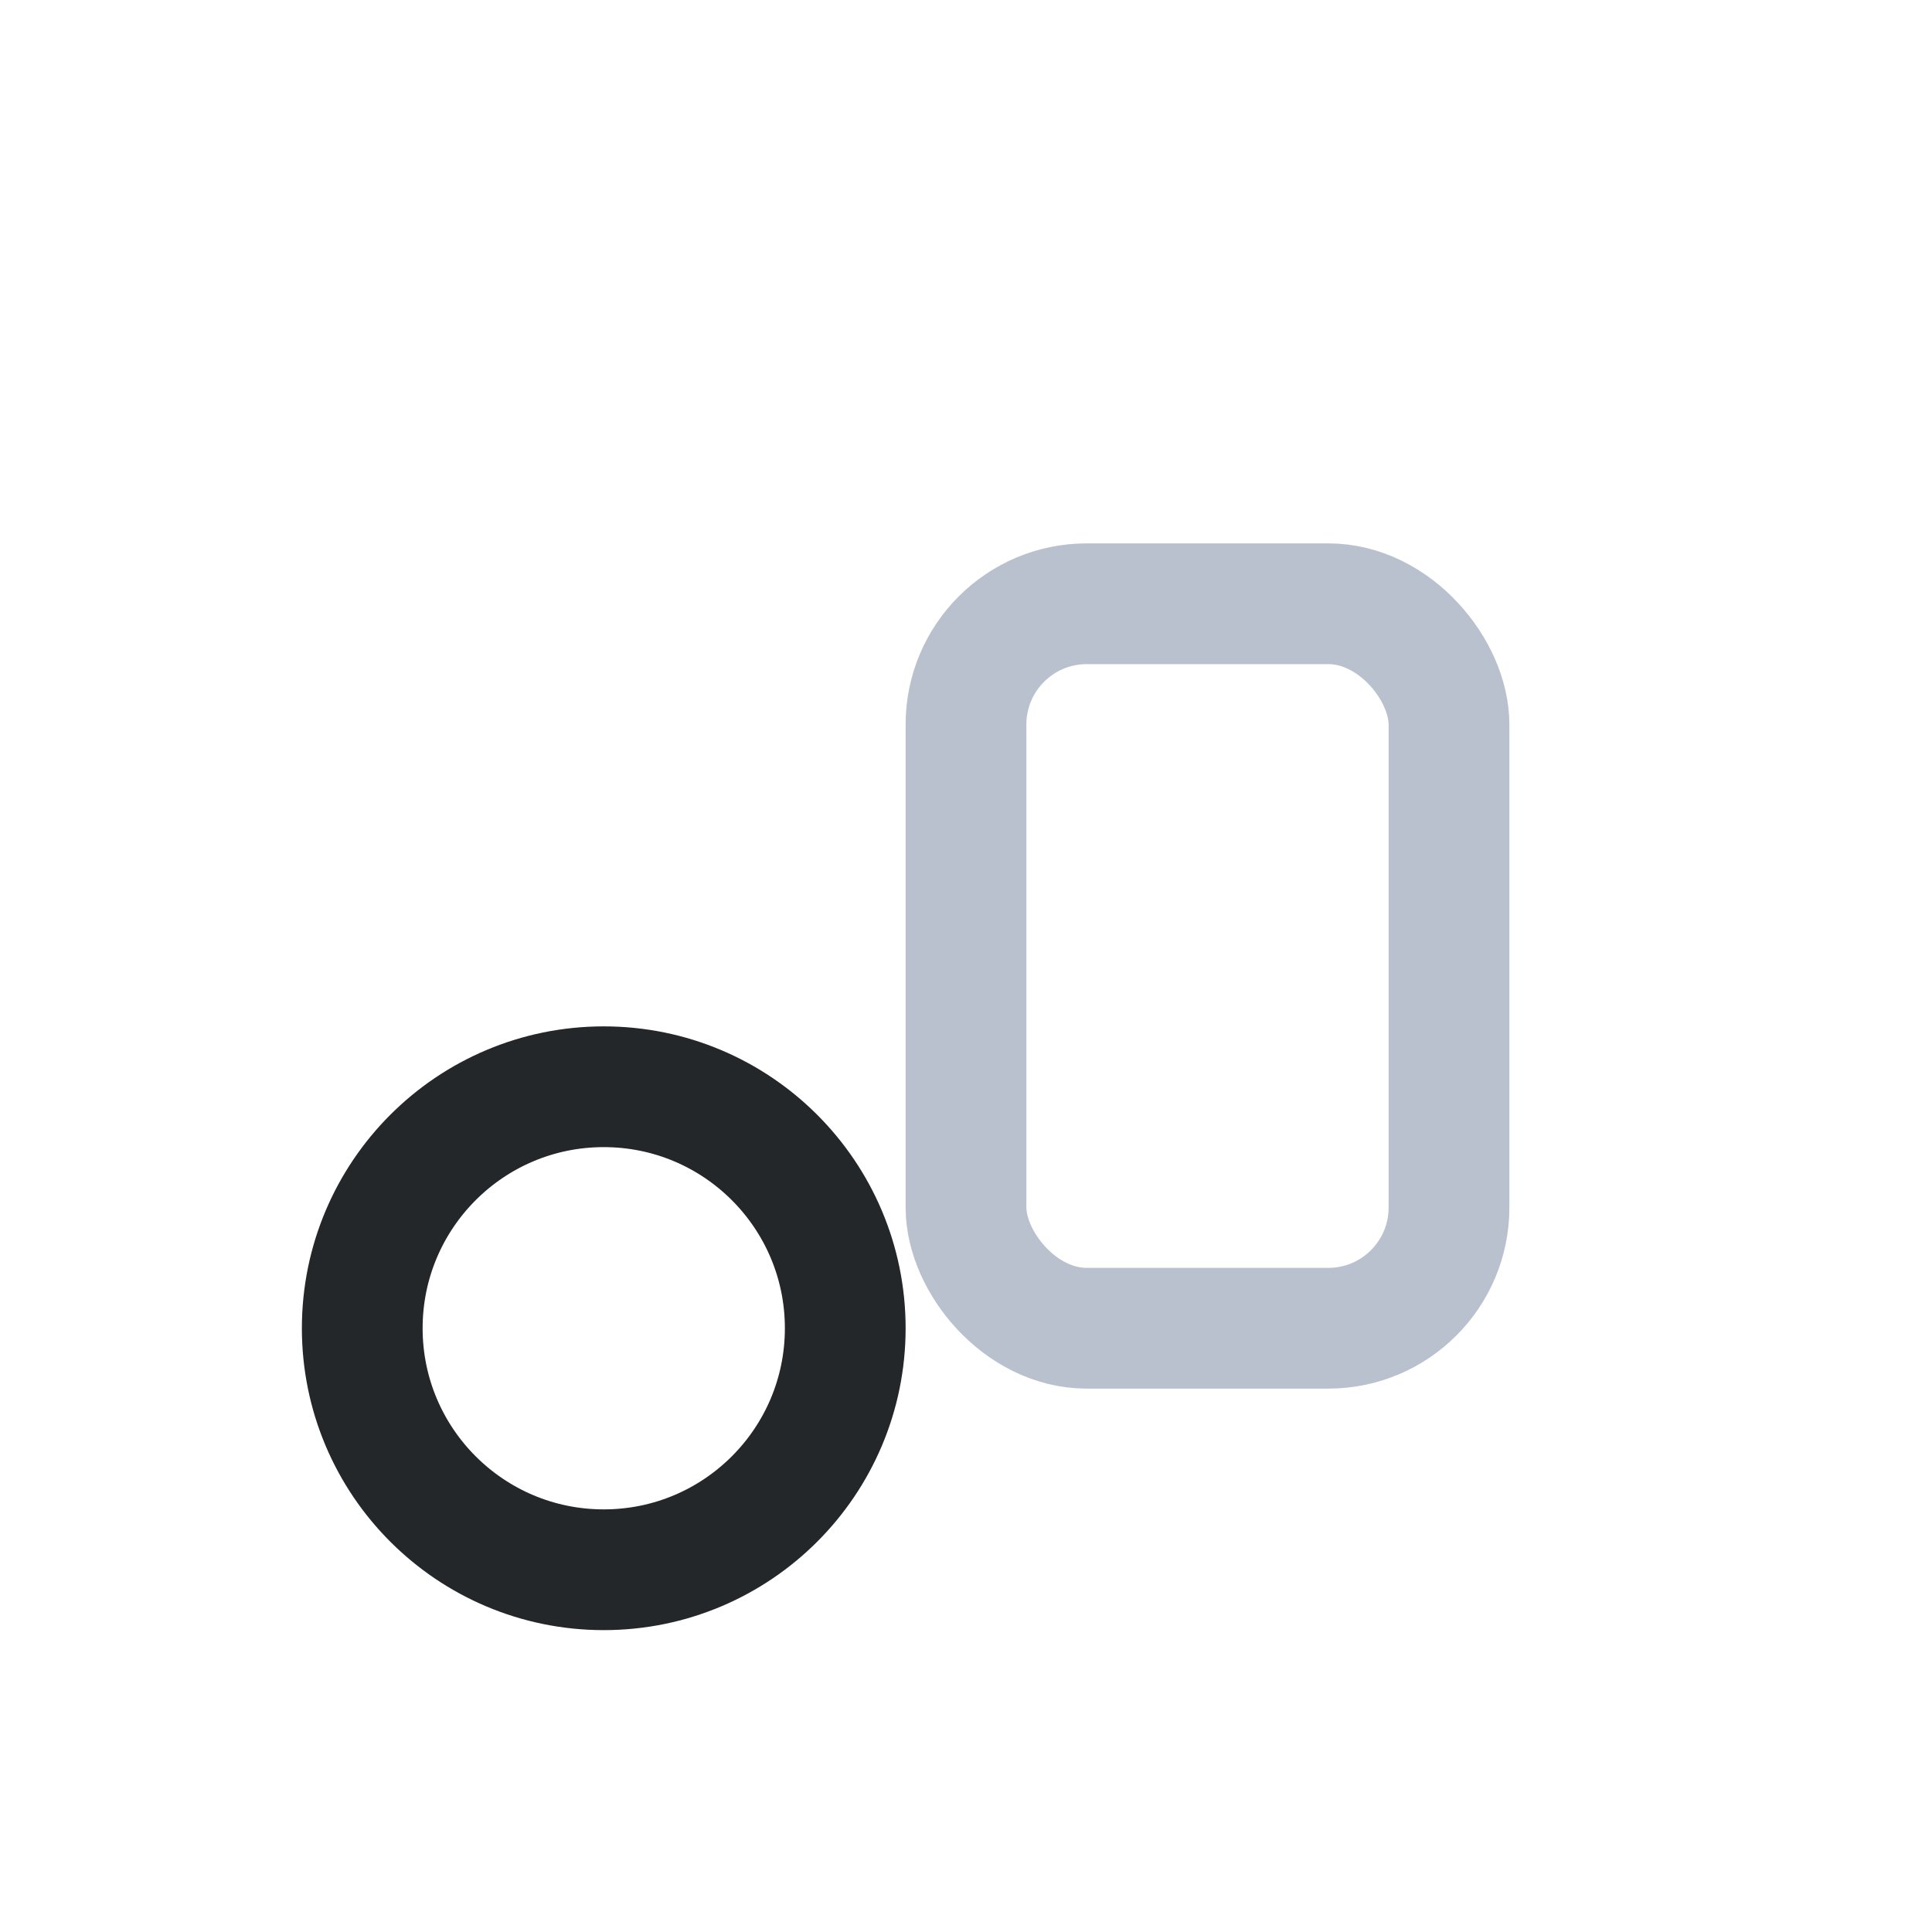 <?xml version="1.0" encoding="UTF-8"?>
<svg xmlns="http://www.w3.org/2000/svg" width="32" height="32" viewBox="0 0 32 32"><circle cx="10" cy="22" r="4" fill="none" stroke="#23272A" stroke-width="2"/><rect x="16" y="10" width="8" height="12" rx="2" fill="none" stroke="#B8C1CD" stroke-width="2"/></svg>